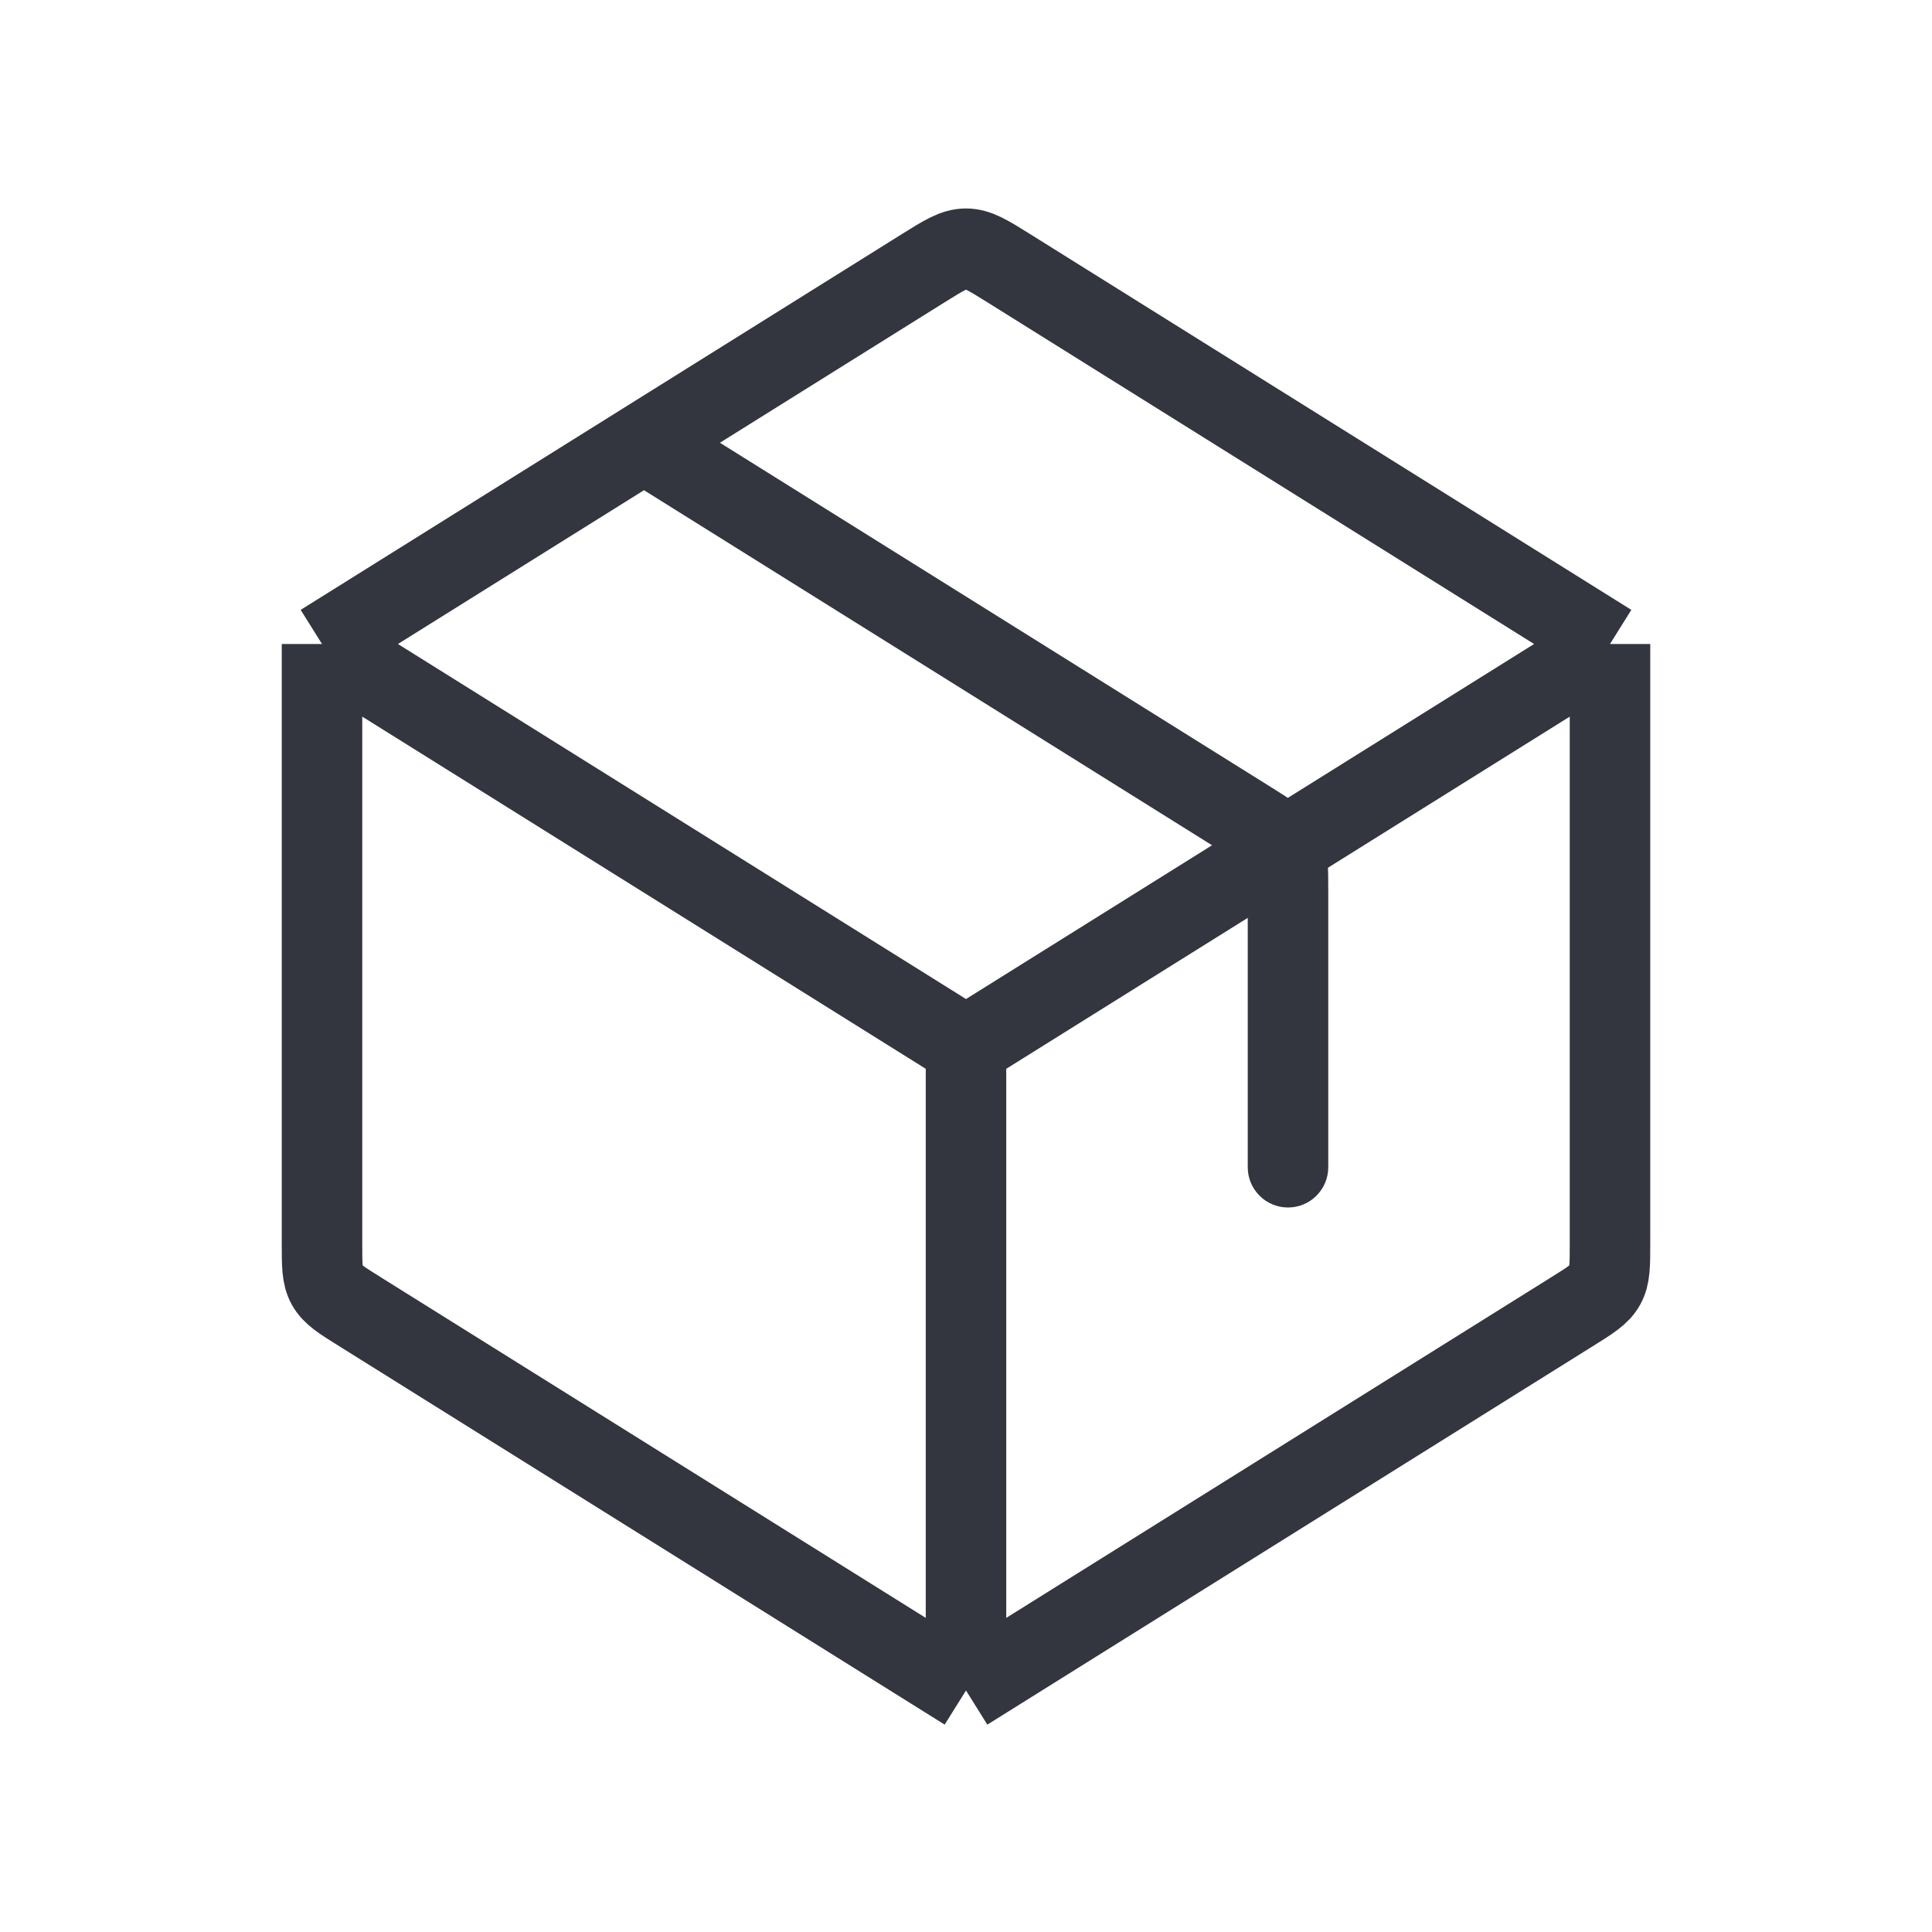 <svg width="48" height="48" viewBox="0 0 48 48" fill="none" xmlns="http://www.w3.org/2000/svg">
<path d="M24 42V26M24 42L8.94 32.587C8.48 32.3 8.251 32.157 8.125 31.93C8 31.704 8 31.433 8 30.892V16M24 42L32 37L39.06 32.587C39.52 32.3 39.749 32.157 39.875 31.93C40 31.704 40 31.433 40 30.892V16M24 26L8 16M24 26L40 16M8 16L22.94 6.662C23.456 6.34 23.713 6.179 24 6.179C24.287 6.179 24.544 6.34 25.06 6.662L40 16" stroke="#33363F" stroke-width="2" stroke-linejoin="round"/>
<path d="M31 29C31 29.552 31.448 30 32 30C32.552 30 33 29.552 33 29H32H31ZM31.875 21.07L32.749 20.585L31.875 21.07ZM16 11L15.47 11.848L30.53 21.261L31.06 20.413L31.59 19.564L16.53 10.152L16 11ZM32 29H33V22.108H32H31V29H32ZM31.06 20.413L30.53 21.261C30.776 21.414 30.9 21.493 30.984 21.558C31.051 21.609 31.027 21.603 31 21.554L31.875 21.07L32.749 20.585C32.597 20.31 32.395 20.119 32.201 19.97C32.024 19.834 31.804 19.698 31.59 19.564L31.06 20.413ZM32 22.108H33C33 21.856 33.001 21.598 32.98 21.375C32.956 21.132 32.902 20.86 32.749 20.585L31.875 21.07L31 21.554C30.973 21.506 30.981 21.482 30.989 21.566C30.999 21.671 31 21.819 31 22.108H32Z" fill="#33363F"/>
</svg>
